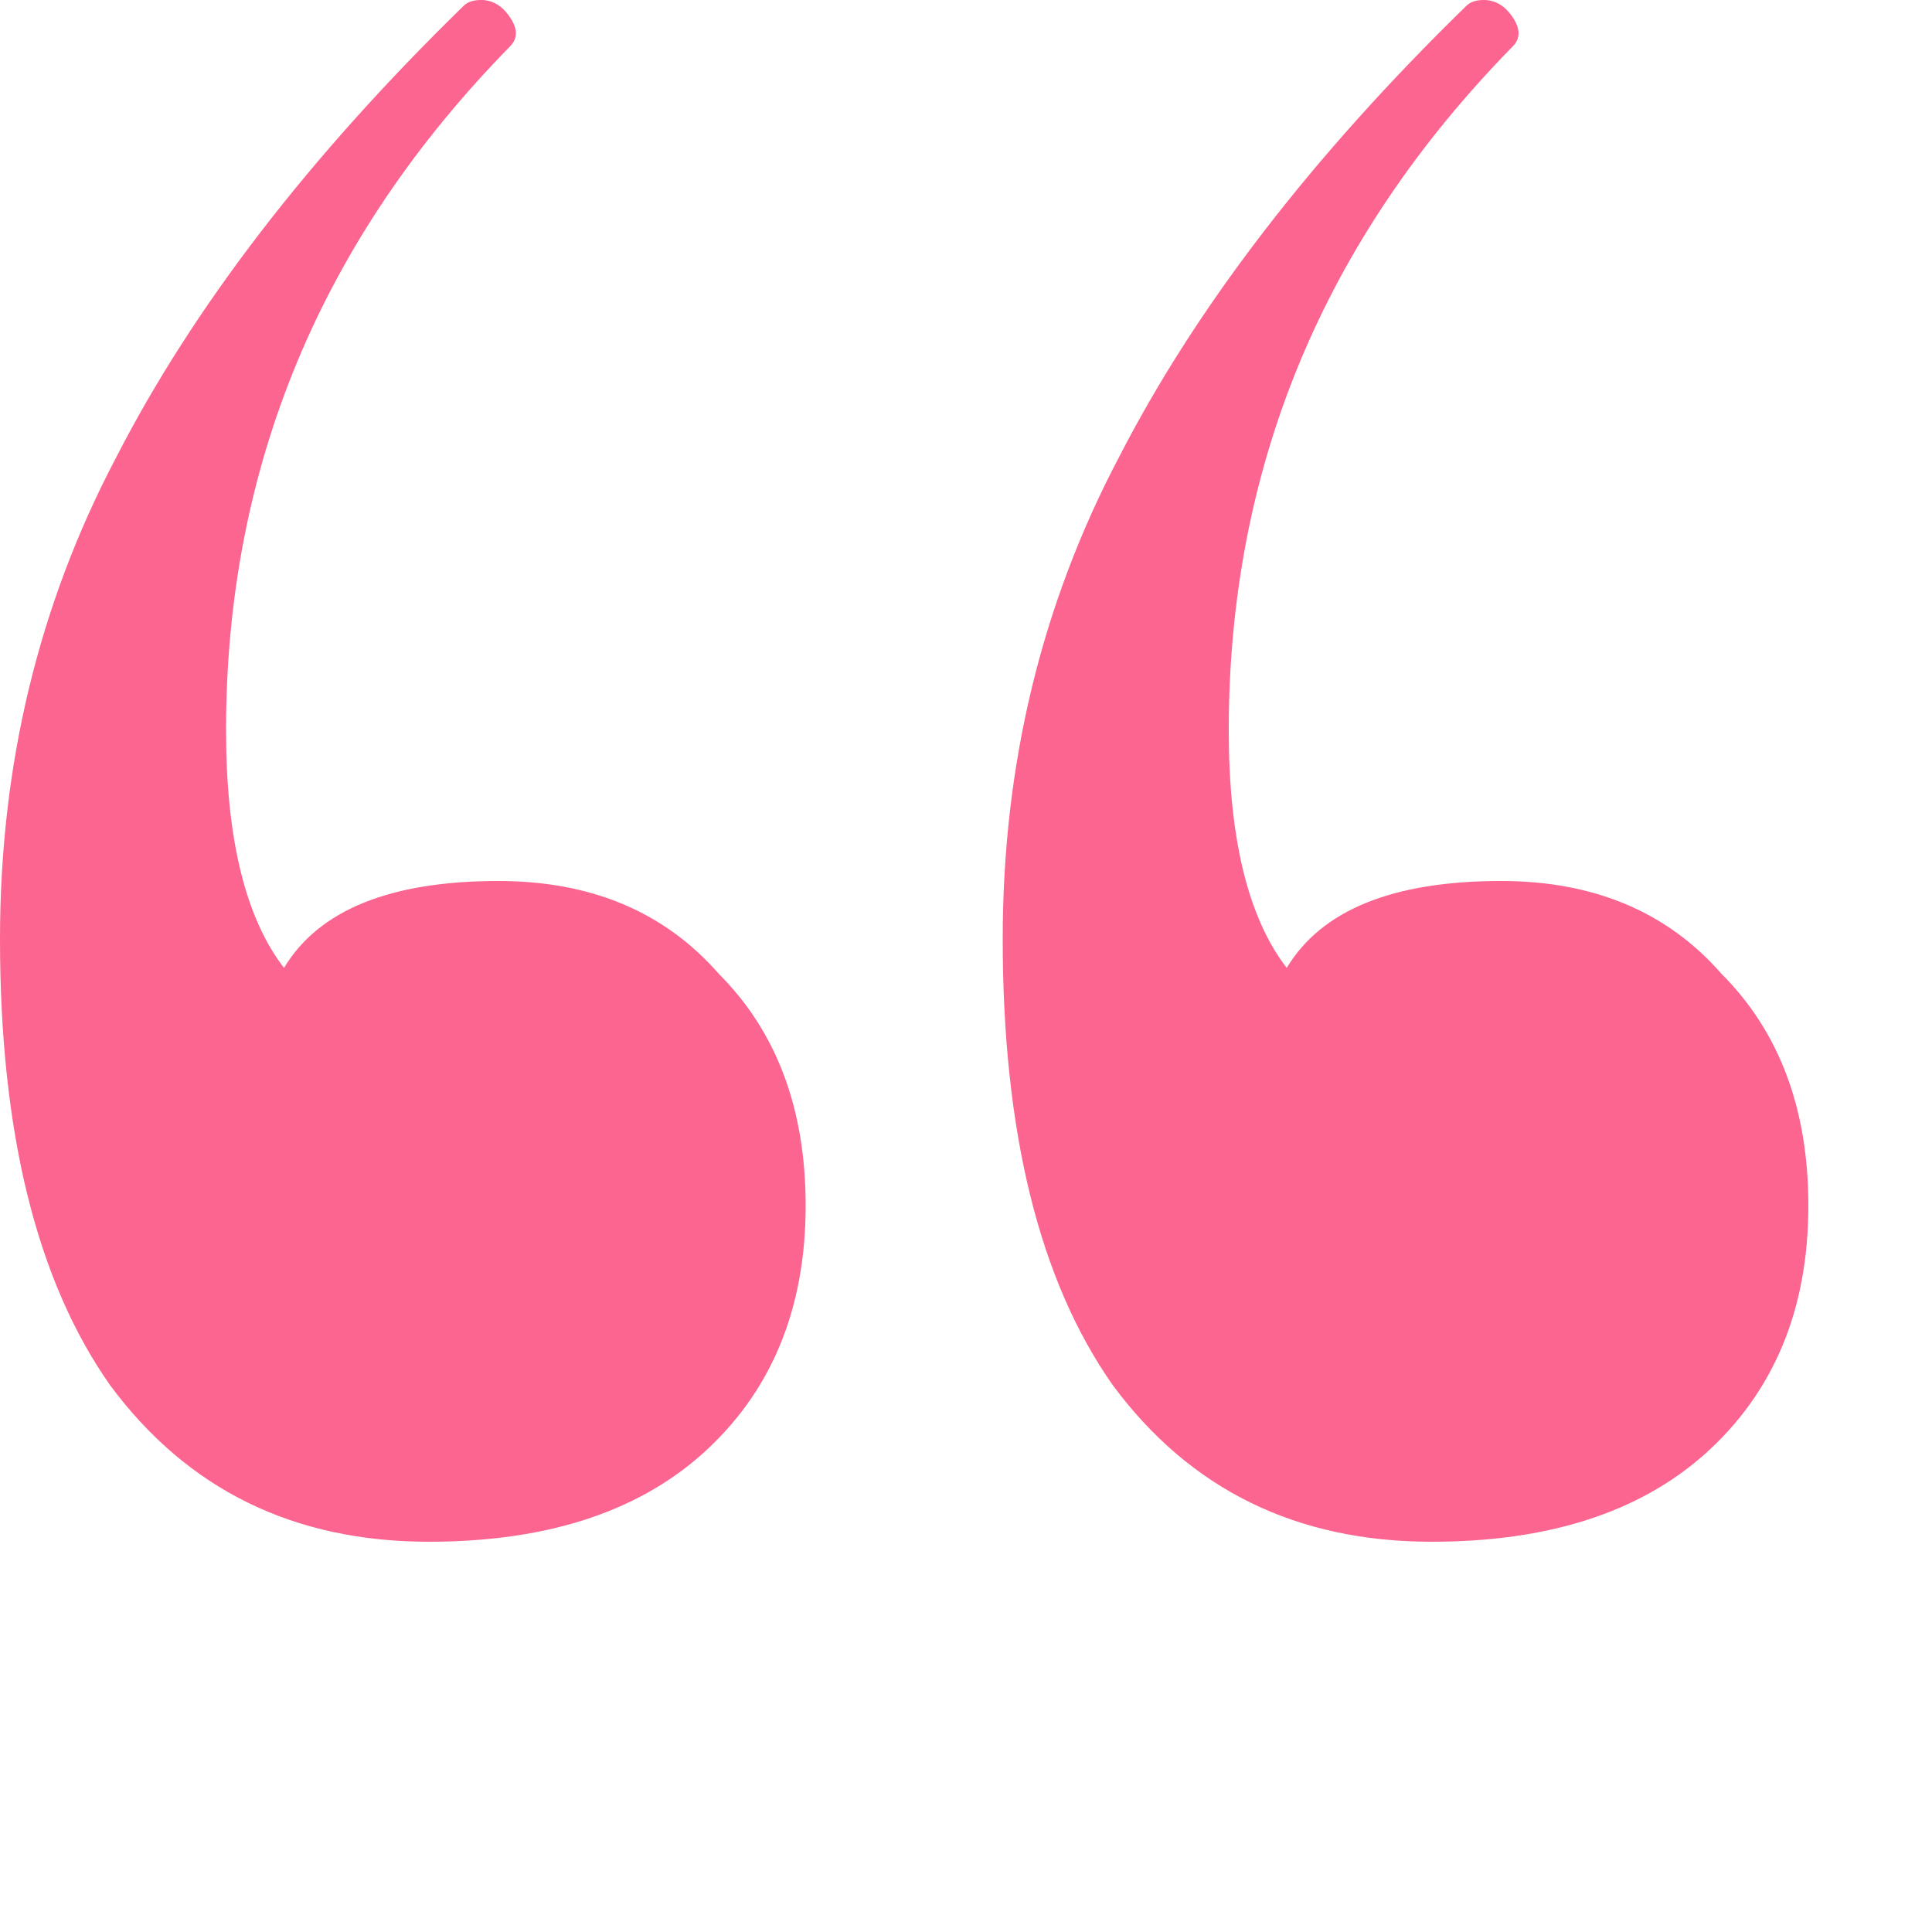 <?xml version="1.0" encoding="UTF-8"?> <svg xmlns="http://www.w3.org/2000/svg" width="4" height="4" viewBox="0 0 4 4" fill="none"> <path d="M1.032 1.824C1.224 1.824 1.376 1.888 1.488 2.016C1.608 2.136 1.668 2.296 1.668 2.496C1.668 2.712 1.596 2.884 1.452 3.012C1.316 3.132 1.128 3.192 0.888 3.192C0.608 3.192 0.388 3.084 0.228 2.868C0.076 2.652 0 2.344 0 1.944C0 1.584 0.08 1.252 0.24 0.948C0.4 0.636 0.64 0.324 0.96 0.012C0.968 0.004 0.98 0 0.996 0C1.02 0 1.04 0.012 1.056 0.036C1.072 0.06 1.072 0.08 1.056 0.096C0.664 0.496 0.468 0.968 0.468 1.512C0.468 1.736 0.508 1.9 0.588 2.004C0.66 1.884 0.808 1.824 1.032 1.824ZM3.108 1.824C3.3 1.824 3.452 1.888 3.564 2.016C3.684 2.136 3.744 2.296 3.744 2.496C3.744 2.712 3.672 2.884 3.528 3.012C3.392 3.132 3.204 3.192 2.964 3.192C2.684 3.192 2.464 3.084 2.304 2.868C2.152 2.652 2.076 2.344 2.076 1.944C2.076 1.584 2.156 1.252 2.316 0.948C2.476 0.636 2.716 0.324 3.036 0.012C3.044 0.004 3.056 0 3.072 0C3.096 0 3.116 0.012 3.132 0.036C3.148 0.06 3.148 0.08 3.132 0.096C2.74 0.496 2.544 0.968 2.544 1.512C2.544 1.736 2.584 1.9 2.664 2.004C2.736 1.884 2.884 1.824 3.108 1.824Z" fill="#FB658F"></path> </svg> 